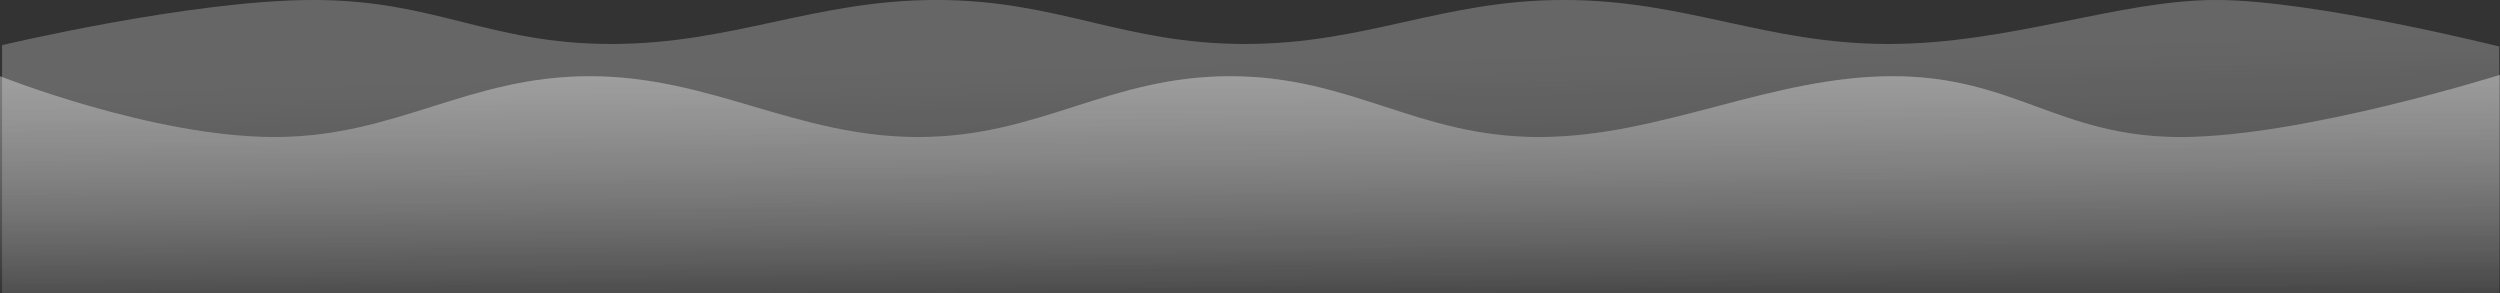 <svg width="1440" height="169" viewBox="0 0 1440 169" fill="none" xmlns="http://www.w3.org/2000/svg">
<rect x="0" y="0" width="1440" height="169" fill="#333333" stroke="none"/>
<g opacity="0.5">
<path d="M1439.51 26.796C1439.51 26.796 1332.54 -0 1276.56 0C1220.59 0 1157.62 25.345 1087.56 25.345C1017.49 25.345 970.879 2.38419e-07 900.814 2.38419e-07C830.748 2.38419e-07 787.126 25.345 717.061 25.345C646.996 25.345 609.509 2.38419e-07 539.444 2.38419e-07C469.379 2.38419e-07 422.016 25.345 351.95 25.345C281.885 25.345 250.683 2.38419e-07 180.618 2.38419e-07C110.553 2.38419e-07 1.205 26.02 1.205 26.02V169H1439.51V26.796Z" fill="url(#paint0_linear_5092_26480)"/>
<path d="M1439.51 26.796C1439.51 26.796 1332.54 -0 1276.56 0C1220.59 0 1157.62 25.345 1087.56 25.345C1017.49 25.345 970.879 2.38419e-07 900.814 2.38419e-07C830.748 2.38419e-07 787.126 25.345 717.061 25.345C646.996 25.345 609.509 2.38419e-07 539.444 2.38419e-07C469.379 2.38419e-07 422.016 25.345 351.95 25.345C281.885 25.345 250.683 2.38419e-07 180.618 2.38419e-07C110.553 2.38419e-07 1.205 26.02 1.205 26.02V169H1439.51V26.796Z" fill="url(#paint1_linear_5092_26480)"/>
</g>
<g opacity="0.5">
<path d="M1440 43.122C1440 43.122 1326.19 78.946 1256.02 78.946C1185.84 78.946 1160.28 43.918 1090.1 43.918C1019.93 43.918 956.631 78.946 886.459 78.946C816.287 78.946 778.74 43.918 708.568 43.918C638.396 43.918 599.053 78.946 528.88 78.946C458.708 78.946 409.782 43.918 339.61 43.918C269.437 43.918 228.298 78.946 158.125 78.946C87.953 78.946 -3.43621e-05 43.918 -3.43621e-05 43.918V169H1440V43.122Z" fill="url(#paint2_linear_5092_26480)"/>
<path d="M1440 43.122C1440 43.122 1326.19 78.946 1256.02 78.946C1185.84 78.946 1160.28 43.918 1090.1 43.918C1019.93 43.918 956.631 78.946 886.459 78.946C816.287 78.946 778.74 43.918 708.568 43.918C638.396 43.918 599.053 78.946 528.88 78.946C458.708 78.946 409.782 43.918 339.61 43.918C269.437 43.918 228.298 78.946 158.125 78.946C87.953 78.946 -3.43621e-05 43.918 -3.43621e-05 43.918V169H1440V43.122Z" fill="url(#paint3_linear_5092_26480)"/>
</g>
<defs>
<linearGradient id="paint0_linear_5092_26480" x1="721.857" y1="35.862" x2="727.441" y2="274.915" gradientUnits="userSpaceOnUse">
<stop stop-color="white" stop-opacity="0.14"/>
<stop offset="1" stop-color="white" stop-opacity="0"/>
</linearGradient>
<linearGradient id="paint1_linear_5092_26480" x1="721.857" y1="35.862" x2="727.441" y2="265.77" gradientUnits="userSpaceOnUse">
<stop stop-color="white" stop-opacity="0.42"/>
<stop offset="1" stop-color="white" stop-opacity="0"/>
<stop offset="1" stop-color="white" stop-opacity="0"/>
</linearGradient>
<linearGradient id="paint2_linear_5092_26480" x1="718.75" y1="-83.649" x2="719.235" y2="169" gradientUnits="userSpaceOnUse">
<stop stop-color="white"/>
<stop offset="1" stop-color="white" stop-opacity="0"/>
</linearGradient>
<linearGradient id="paint3_linear_5092_26480" x1="718.75" y1="-100.417" x2="718.728" y2="169.001" gradientUnits="userSpaceOnUse">
<stop stop-color="white"/>
<stop offset="1" stop-color="white" stop-opacity="0"/>
</linearGradient>
</defs>
</svg>
